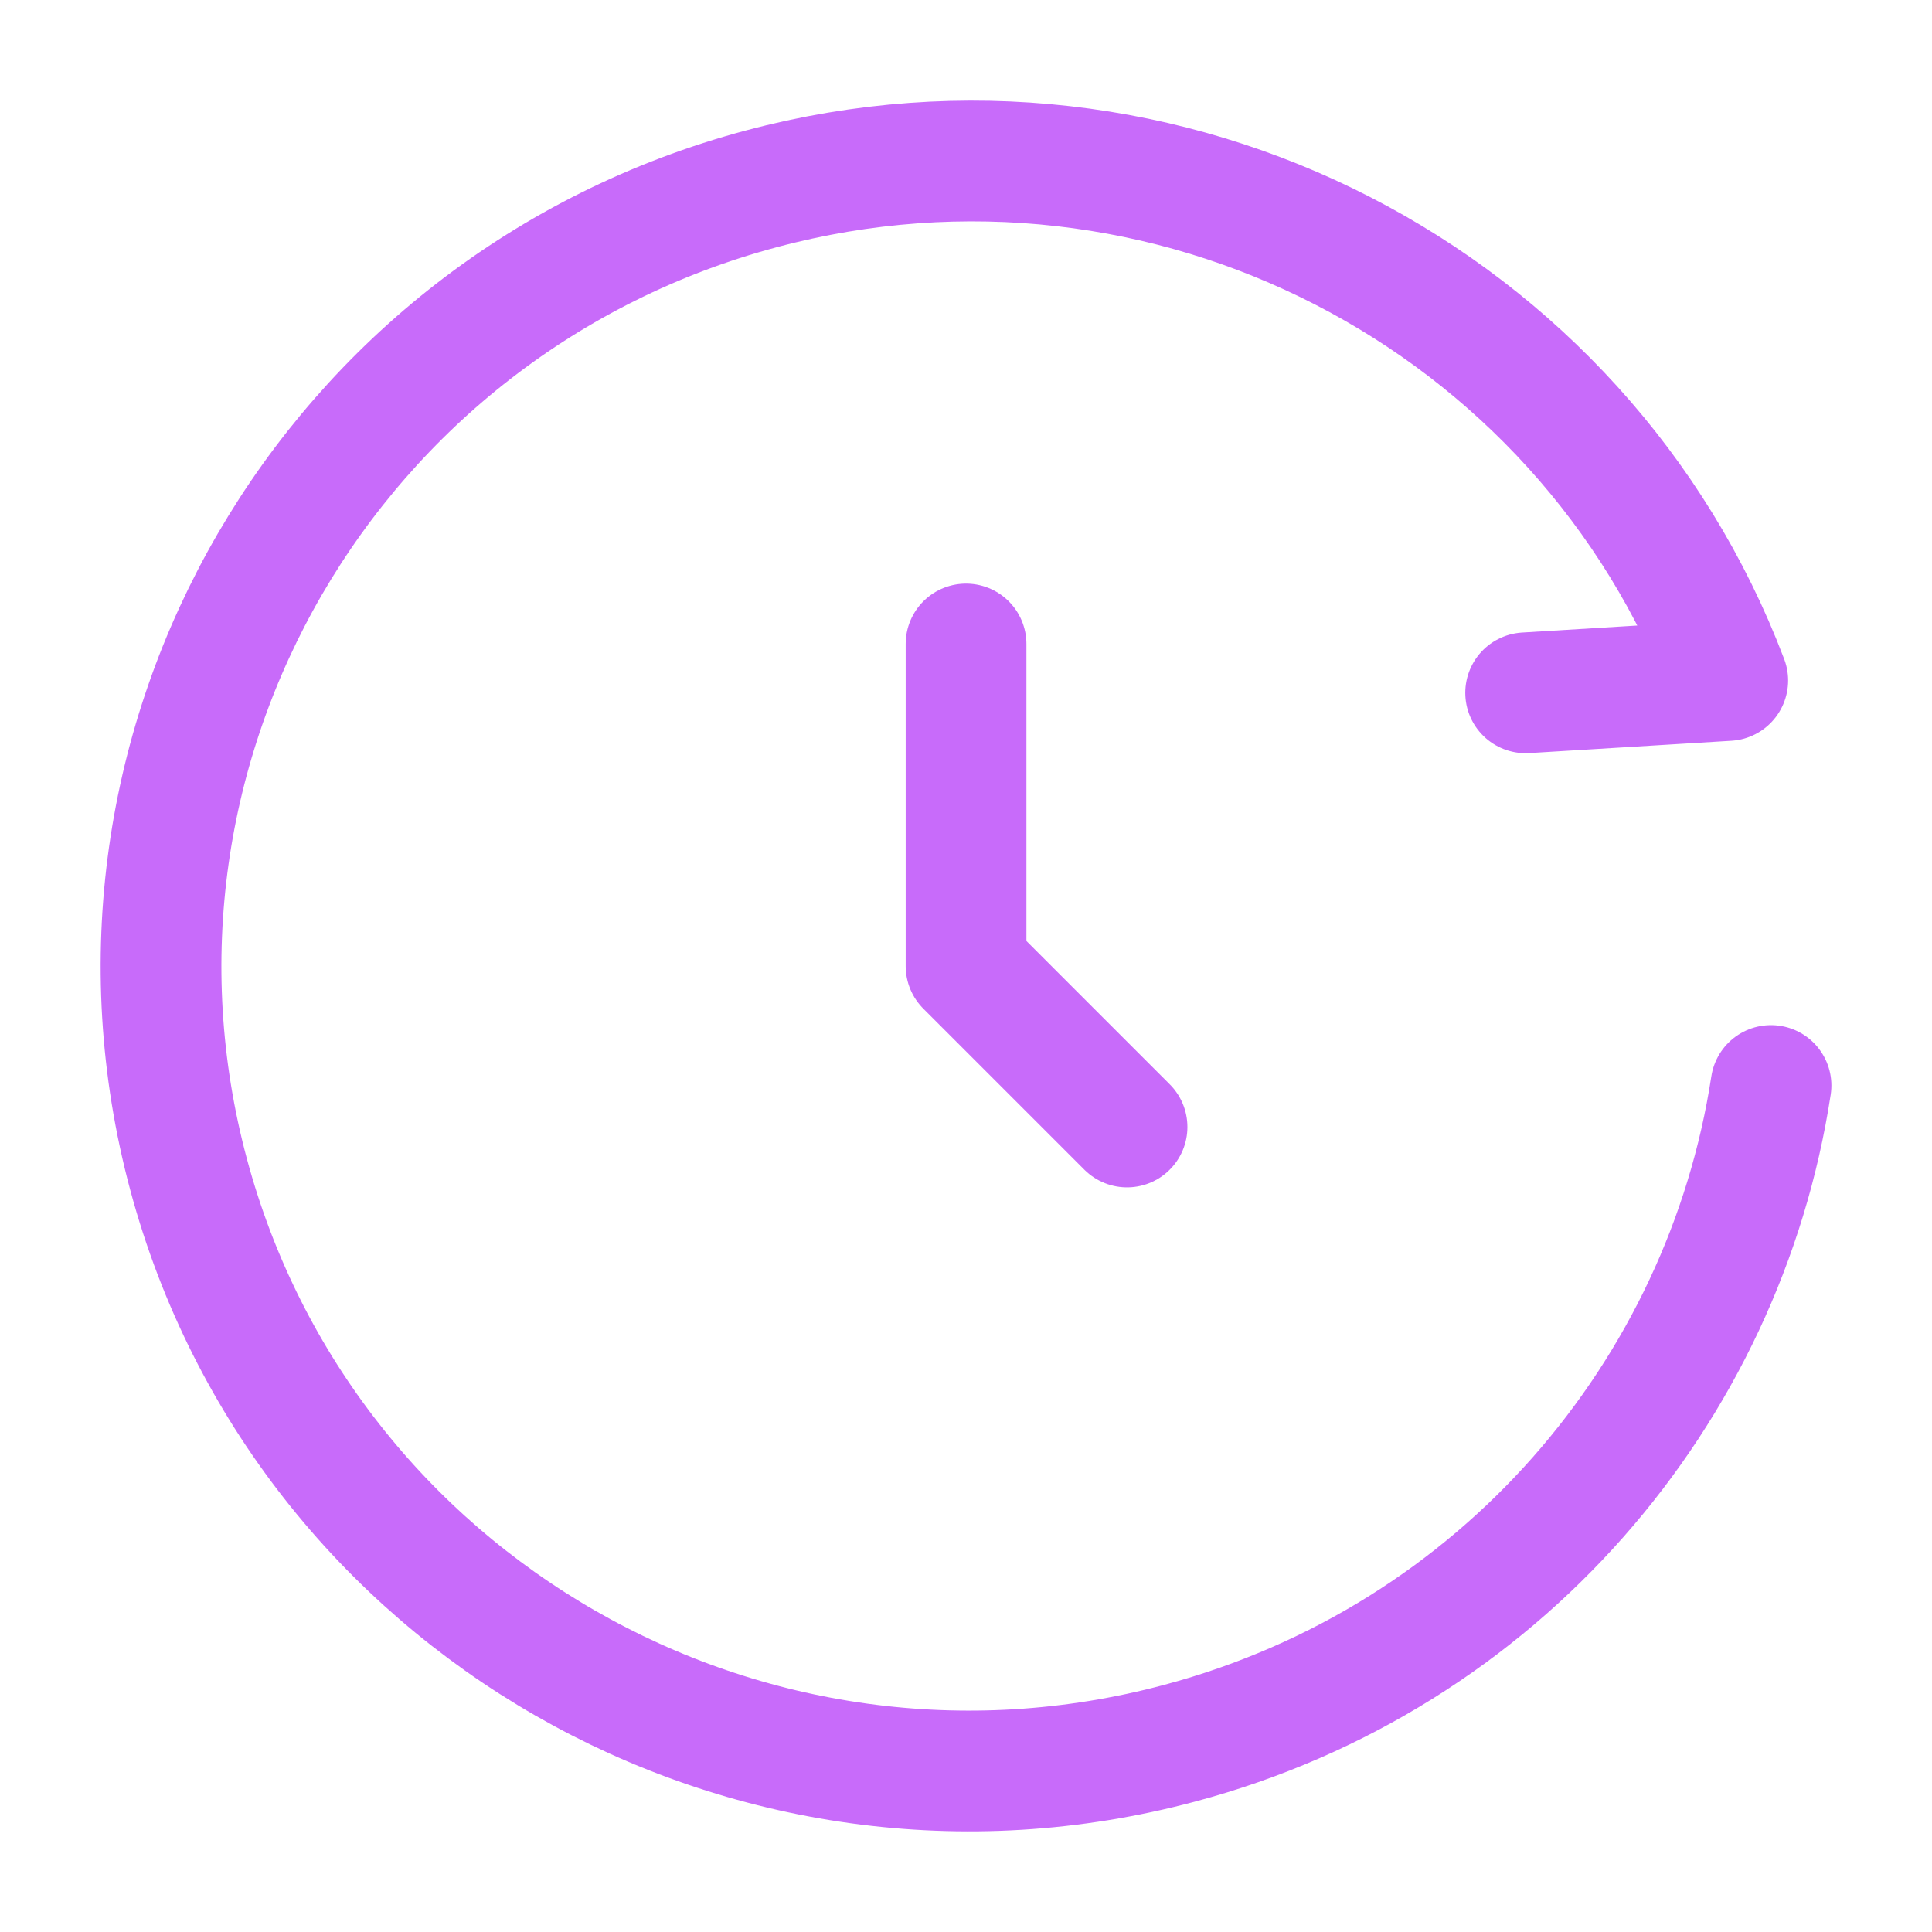<?xml version="1.0" encoding="UTF-8"?> <svg xmlns="http://www.w3.org/2000/svg" width="40" height="40" viewBox="0 0 40 40" fill="none"><path d="M31.587 14.344L35.771 14.089C32.772 6.174 24.162 1.666 15.768 3.908C6.827 6.295 1.517 15.435 3.906 24.322C6.296 33.21 15.481 38.479 24.422 36.092C31.06 34.319 35.697 28.824 36.667 22.474" stroke="#C86BFA" stroke-width="2.5" stroke-linecap="round" stroke-linejoin="round"></path><path d="M20.001 13.333V20L23.334 23.333" stroke="#C86BFA" stroke-width="2.5" stroke-linecap="round" stroke-linejoin="round"></path></svg> 